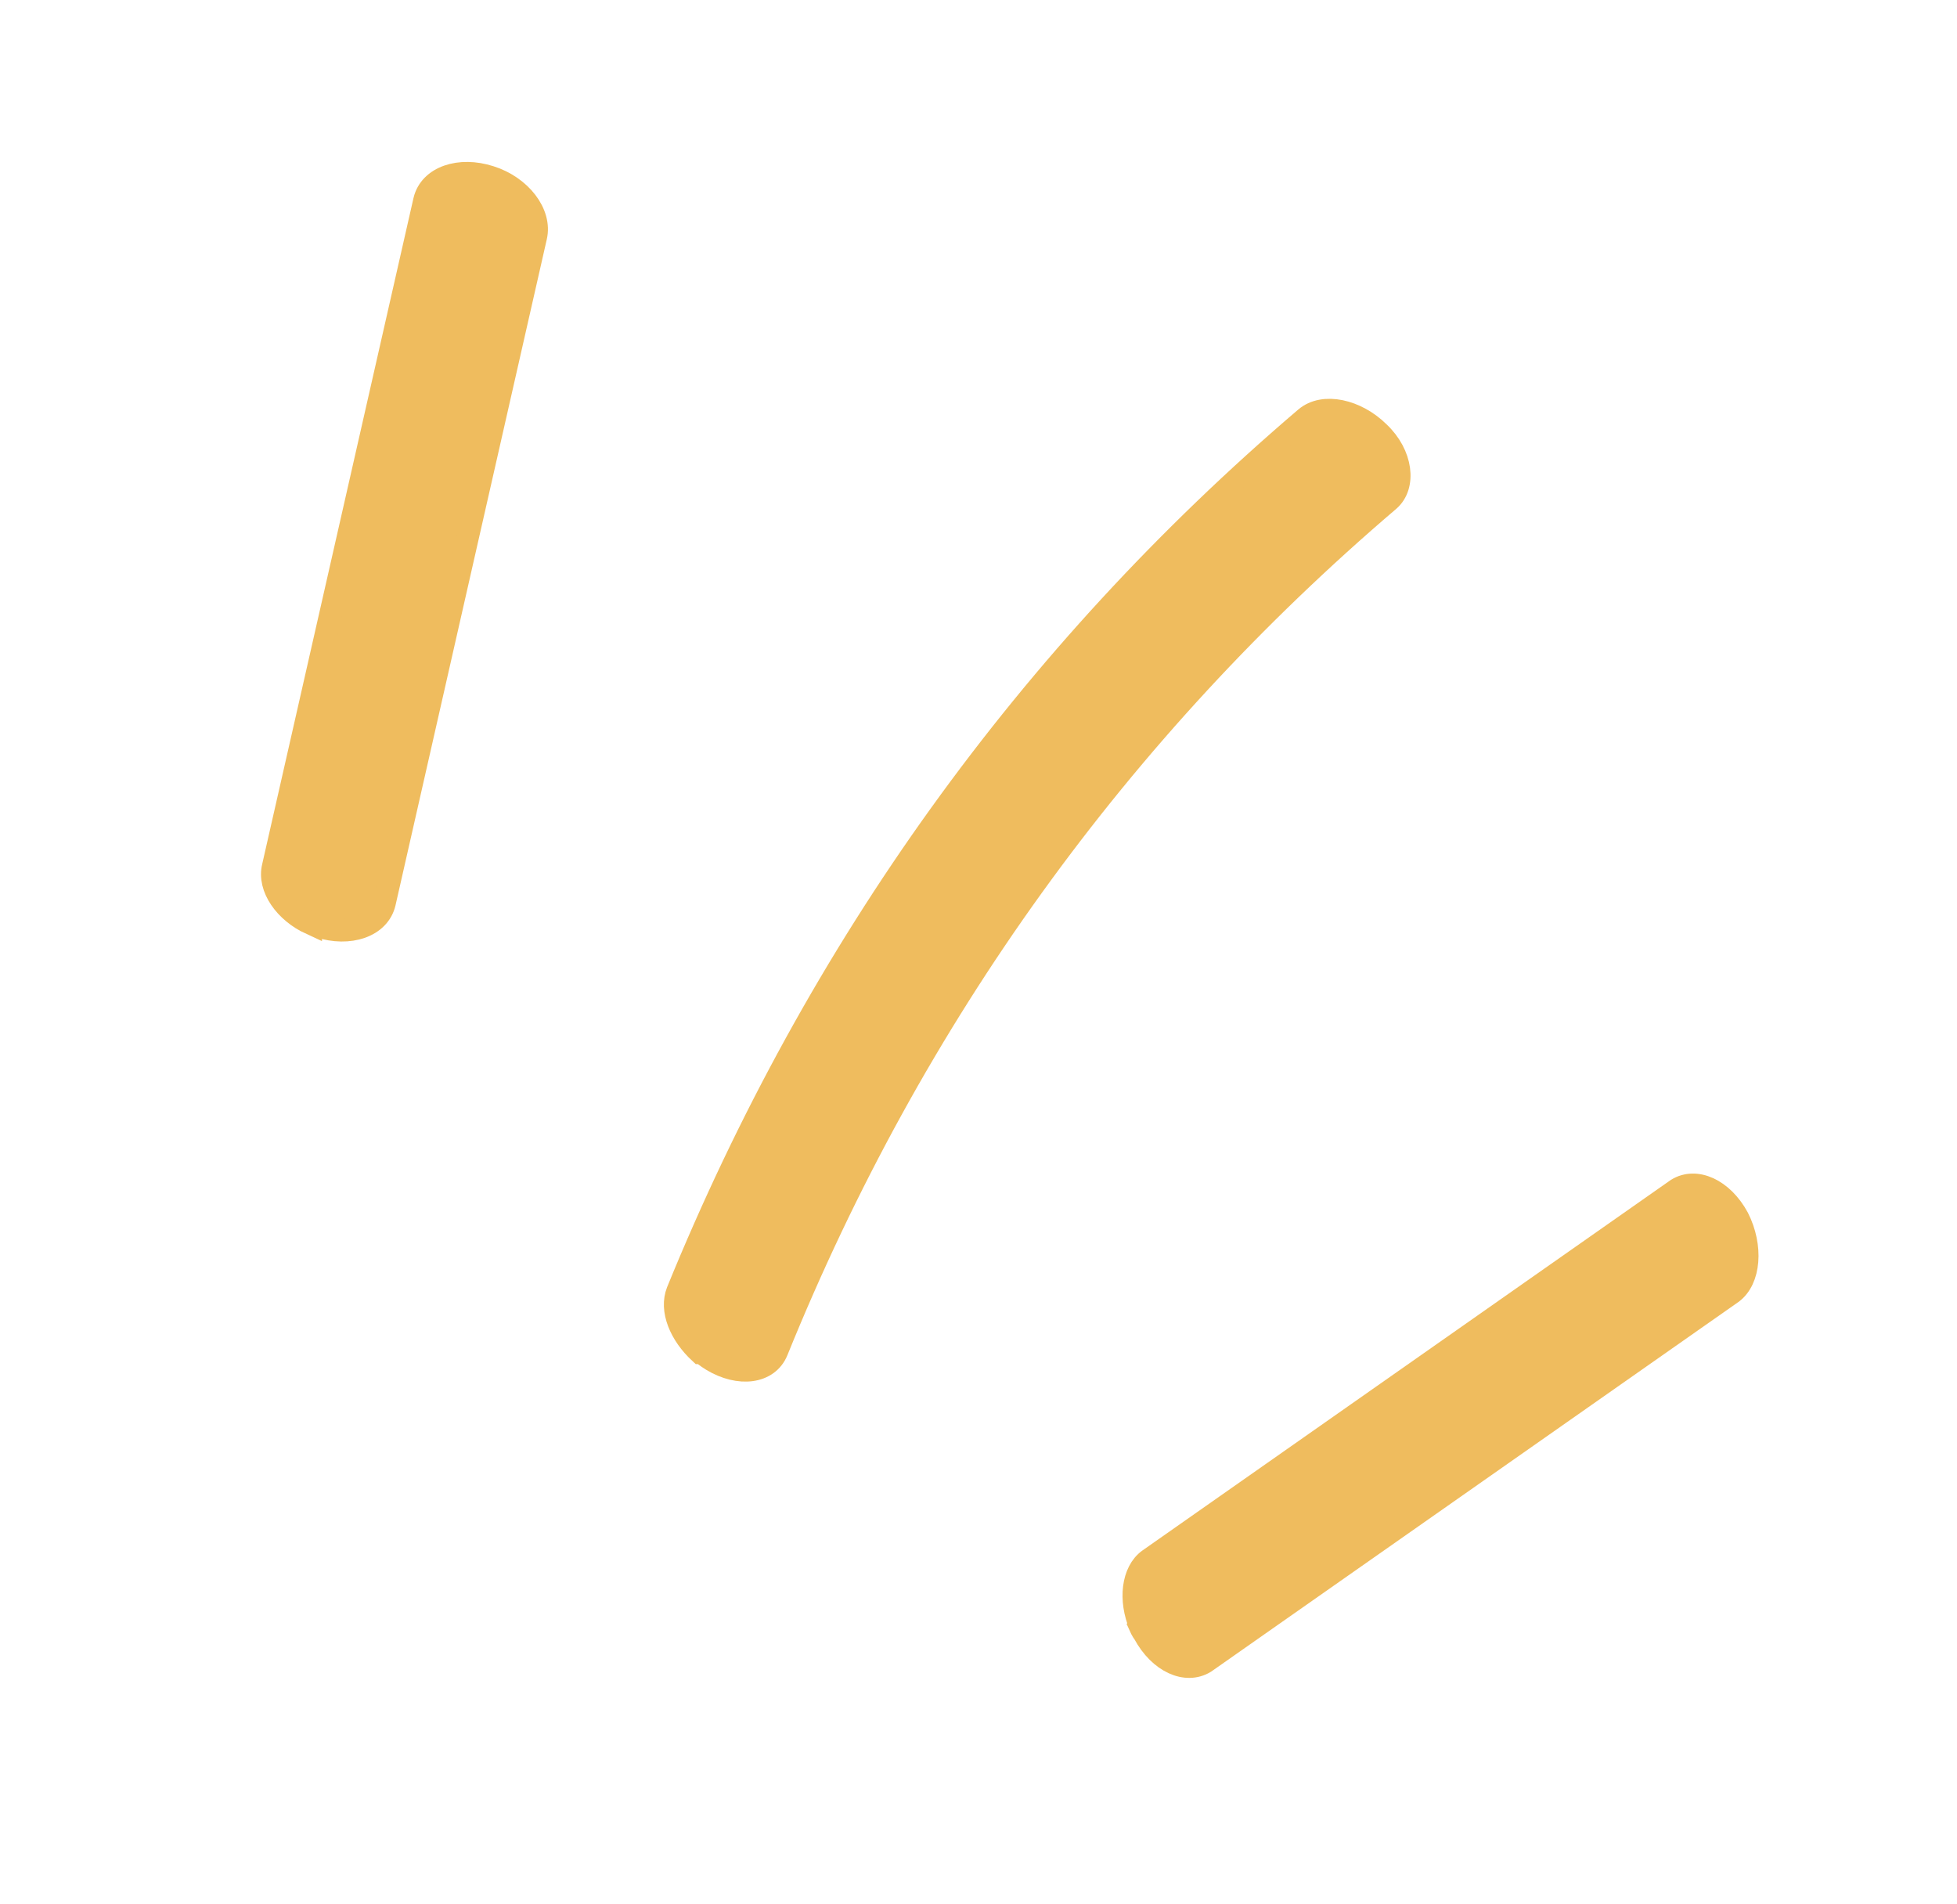 <svg width="74" height="72" viewBox="0 0 74 72" fill="none" xmlns="http://www.w3.org/2000/svg">
<path d="M26.47 51.16C25.71 50.46 25.33 49.53 25.61 48.82C30.91 35.83 38.88 24.74 49.36 15.8C50.04 15.22 51.29 15.5 52.14 16.34C53.03 17.18 53.16 18.37 52.53 18.92C42.34 27.61 34.53 38.4 29.39 51.08C29.05 51.92 27.95 52.06 26.91 51.43C26.74 51.33 26.48 51.12 26.48 51.12V51.16H26.47Z" fill="#EFBC5E" stroke="#EFBC5E" stroke-width="0.83" stroke-miterlimit="10"/>
<path d="M11.75 34.92C10.79 34.48 10.13 33.56 10.33 32.76L16.05 7.58C16.26 6.69 17.38 6.32 18.53 6.69C19.68 7.05 20.47 8.07 20.26 8.96L14.54 34.14C14.33 35.03 13.21 35.4 12.06 35.03C11.97 35.03 11.75 34.91 11.75 34.91V34.92Z" fill="#EFBC5E" stroke="#EFBC5E" stroke-width="0.85" stroke-miterlimit="10"/>
<path d="M43.1 61.48C42.68 60.49 42.81 59.41 43.43 58.96L63.41 44.95C64.13 44.51 65.14 44.95 65.73 46.04C66.28 47.13 66.18 48.39 65.5 48.89L45.57 62.86C44.85 63.3 43.84 62.86 43.25 61.77C43.17 61.67 43.09 61.49 43.09 61.49L43.1 61.48Z" fill="#EFBC5E" stroke="#EFBC5E" stroke-width="0.82" stroke-miterlimit="10"/>
</svg>

